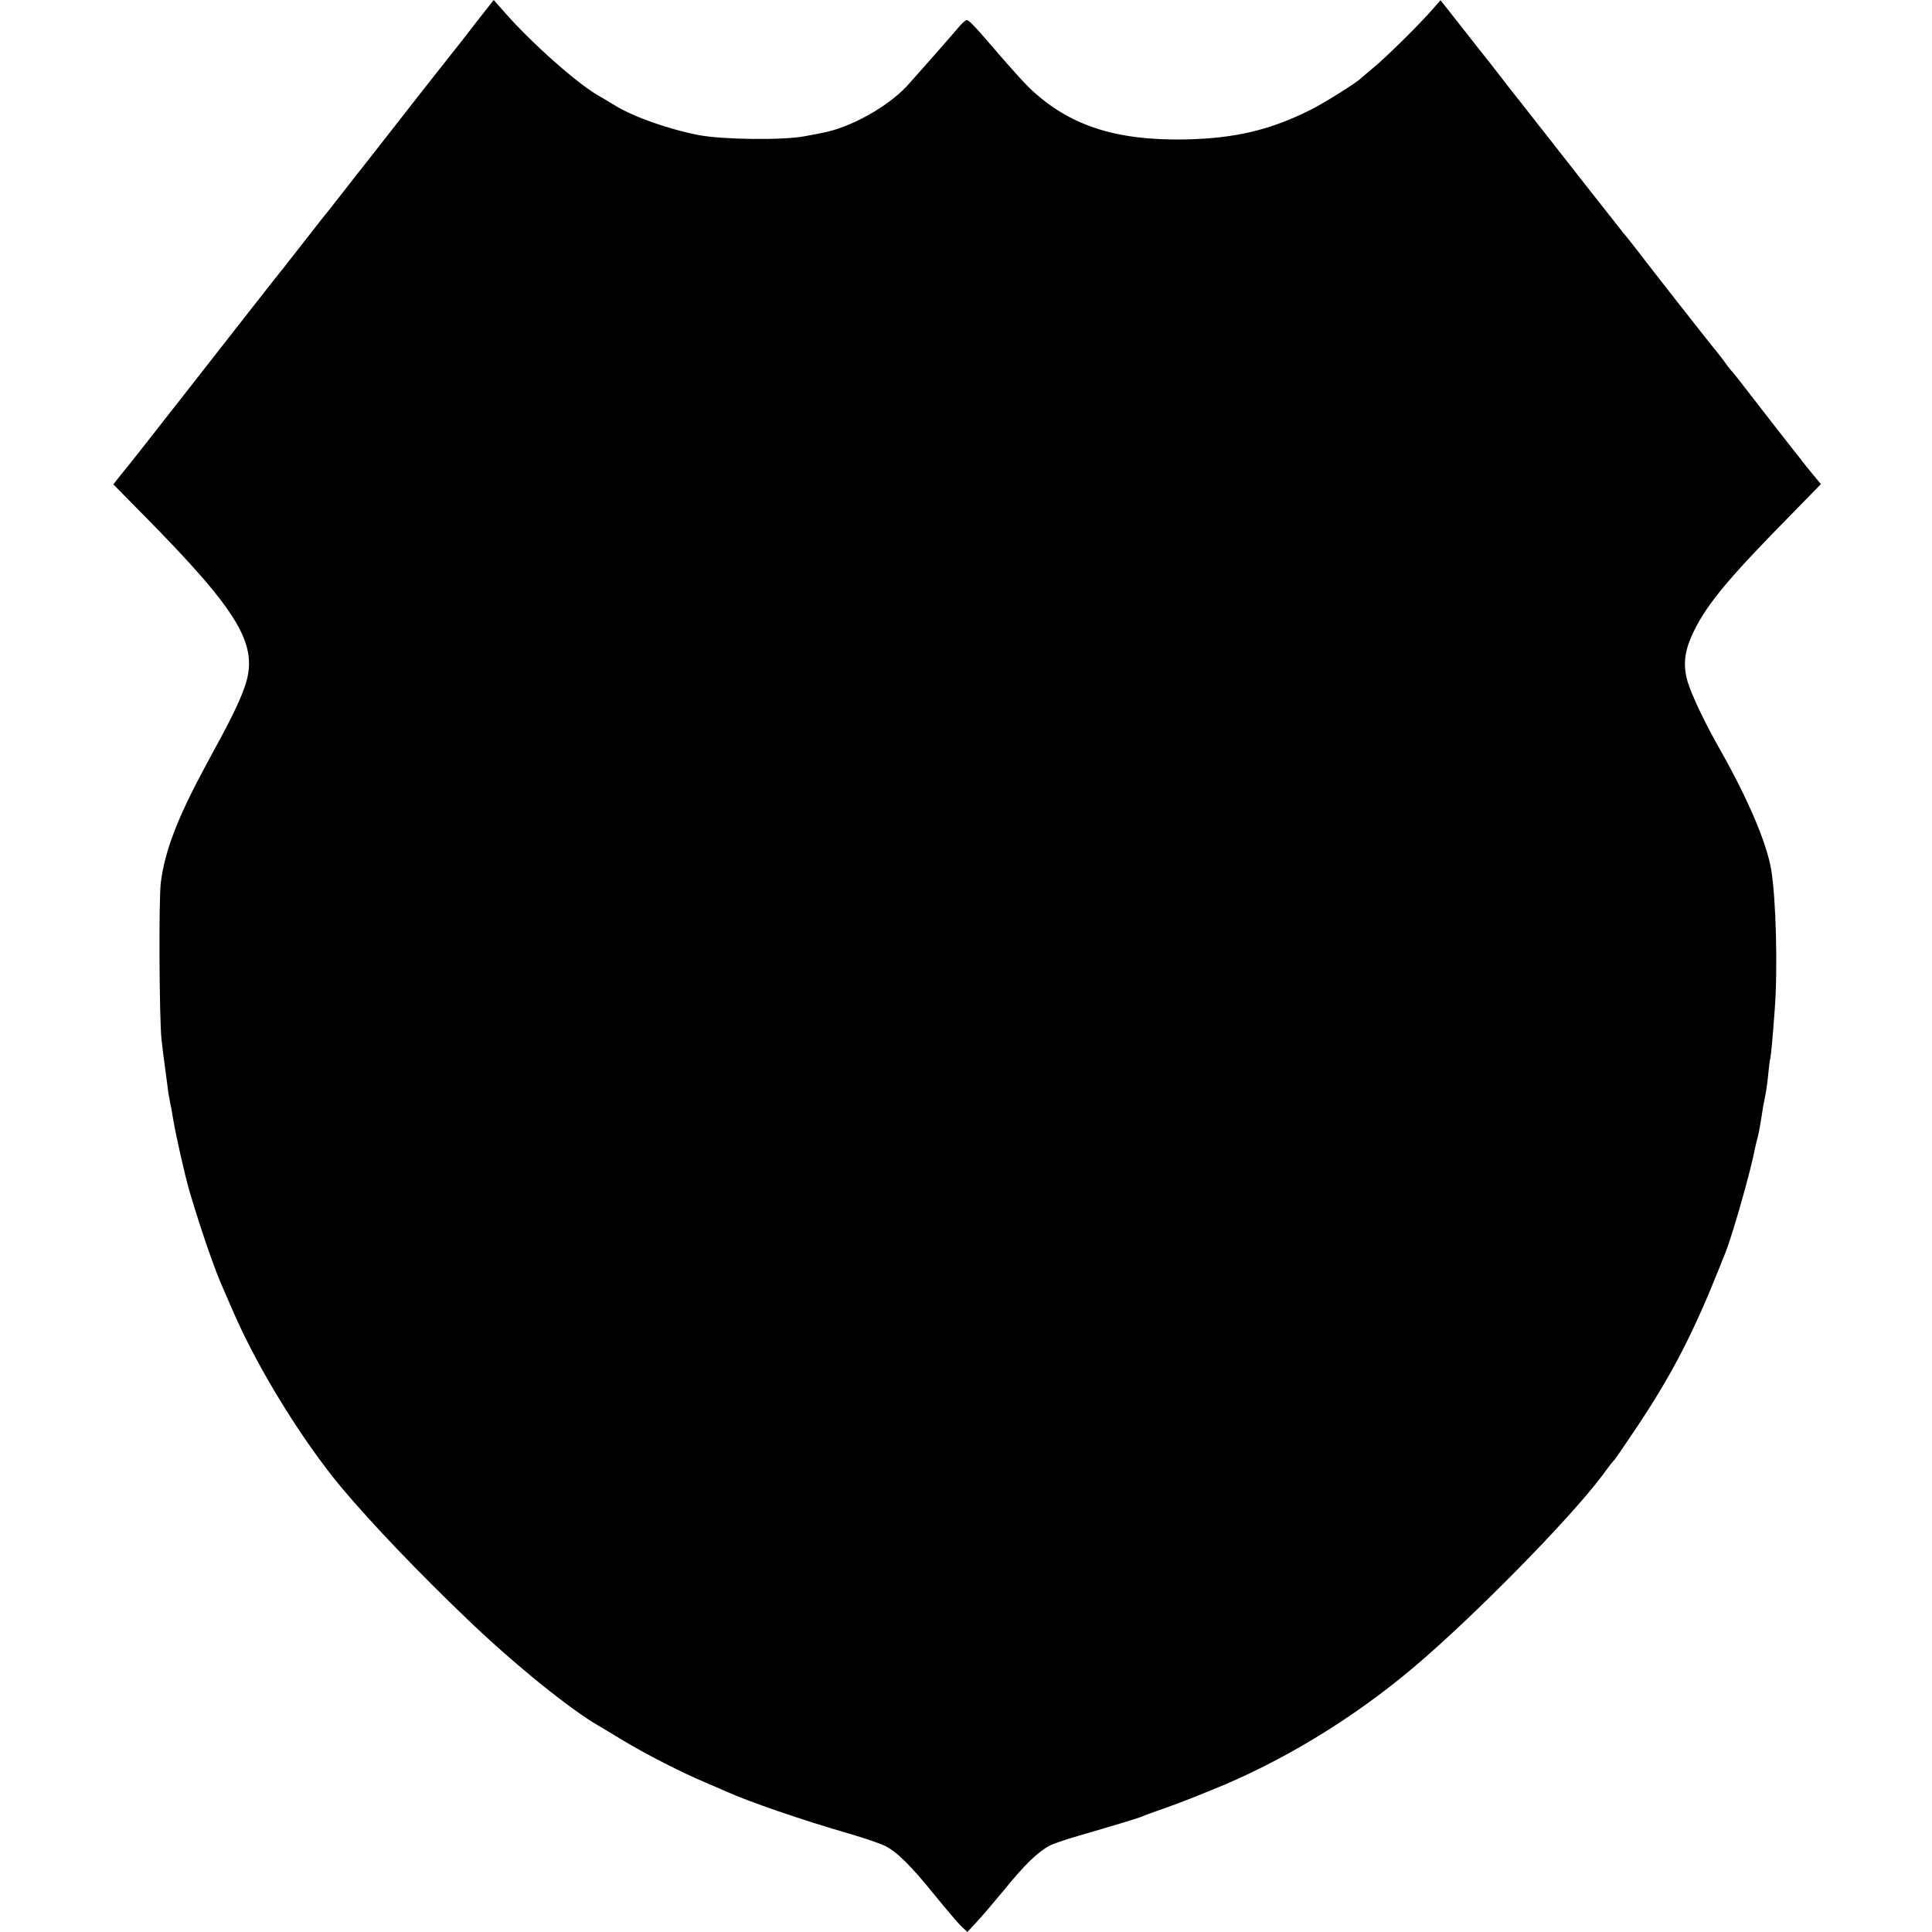 <?xml version="1.0" standalone="no"?>
<!DOCTYPE svg PUBLIC "-//W3C//DTD SVG 20010904//EN"
 "http://www.w3.org/TR/2001/REC-SVG-20010904/DTD/svg10.dtd">
<svg version="1.0" xmlns="http://www.w3.org/2000/svg"
 width="866pt" height="866pt" viewBox="0 0 866 866"
 preserveAspectRatio="xMidYMid meet">
<g transform="translate(0,866) scale(0.1,-0.1)"
fill="#000000" stroke="none">
<path d="M2129 8553 c-46 -60 -89 -115 -96 -123 -11 -13 -232 -294 -361 -460
-24 -30 -49 -62 -55 -70 -7 -8 -28 -35 -47 -60 -38 -49 -41 -52 -94 -120 -20
-25 -40 -49 -44 -55 -4 -5 -41 -53 -82 -105 -41 -52 -78 -99 -82 -105 -5 -5
-28 -35 -52 -65 -24 -30 -170 -217 -325 -415 -314 -401 -292 -373 -345 -438
l-38 -48 125 -127 c446 -451 531 -596 462 -786 -27 -74 -62 -145 -172 -346
-125 -231 -184 -382 -202 -525 -10 -74 -7 -612 3 -705 3 -30 11 -91 17 -135 6
-44 12 -89 13 -100 2 -11 6 -33 9 -50 4 -16 9 -46 12 -65 13 -79 56 -269 76
-335 51 -172 113 -351 149 -430 5 -11 27 -63 50 -115 111 -253 307 -569 479
-776 136 -162 347 -383 573 -599 204 -195 447 -392 580 -470 10 -5 59 -35 110
-66 107 -64 259 -142 368 -188 41 -18 84 -36 95 -41 96 -44 339 -128 551 -189
71 -21 145 -46 163 -56 52 -26 116 -90 221 -220 54 -66 108 -130 122 -142 l24
-23 40 43 c22 23 79 90 127 148 89 110 150 169 202 196 16 9 73 28 125 43 175
51 275 81 295 90 11 5 52 20 90 33 39 14 81 29 95 35 14 5 68 27 120 48 314
126 631 318 905 549 267 225 701 666 846 860 24 33 49 66 56 72 6 7 54 77 106
155 157 237 249 417 367 713 4 11 15 38 24 60 34 86 114 369 132 465 3 14 7
33 10 42 6 21 12 52 20 103 3 22 9 58 14 81 5 22 12 67 15 100 3 32 7 68 10
79 4 20 10 84 20 219 14 178 6 500 -16 629 -21 121 -103 313 -224 528 -70 122
-130 248 -150 312 -23 78 -15 141 29 231 62 124 158 239 443 528 l125 128 -39
47 c-21 26 -44 54 -50 63 -17 20 -238 304 -277 355 -17 22 -33 42 -37 45 -3 3
-18 23 -34 45 -17 22 -32 42 -35 45 -6 5 -289 366 -360 459 -20 25 -43 55 -53
66 -9 11 -94 119 -189 240 -95 122 -185 236 -200 255 -15 19 -66 85 -114 145
-47 61 -91 117 -97 125 -7 8 -59 74 -116 147 l-104 132 -36 -41 c-59 -68 -216
-223 -268 -264 -26 -22 -50 -42 -53 -45 -15 -17 -164 -111 -225 -141 -181 -91
-338 -128 -560 -133 -317 -6 -525 63 -701 231 -22 21 -83 89 -135 149 -108
126 -135 155 -146 155 -4 0 -17 -11 -28 -23 -85 -99 -210 -240 -240 -273 -88
-94 -252 -185 -376 -209 -13 -3 -51 -10 -84 -16 -93 -18 -364 -15 -470 5 -137
26 -295 82 -378 133 -21 13 -55 33 -74 44 -95 54 -301 236 -424 377 l-46 52
-84 -107z"/>
</g>
</svg>
